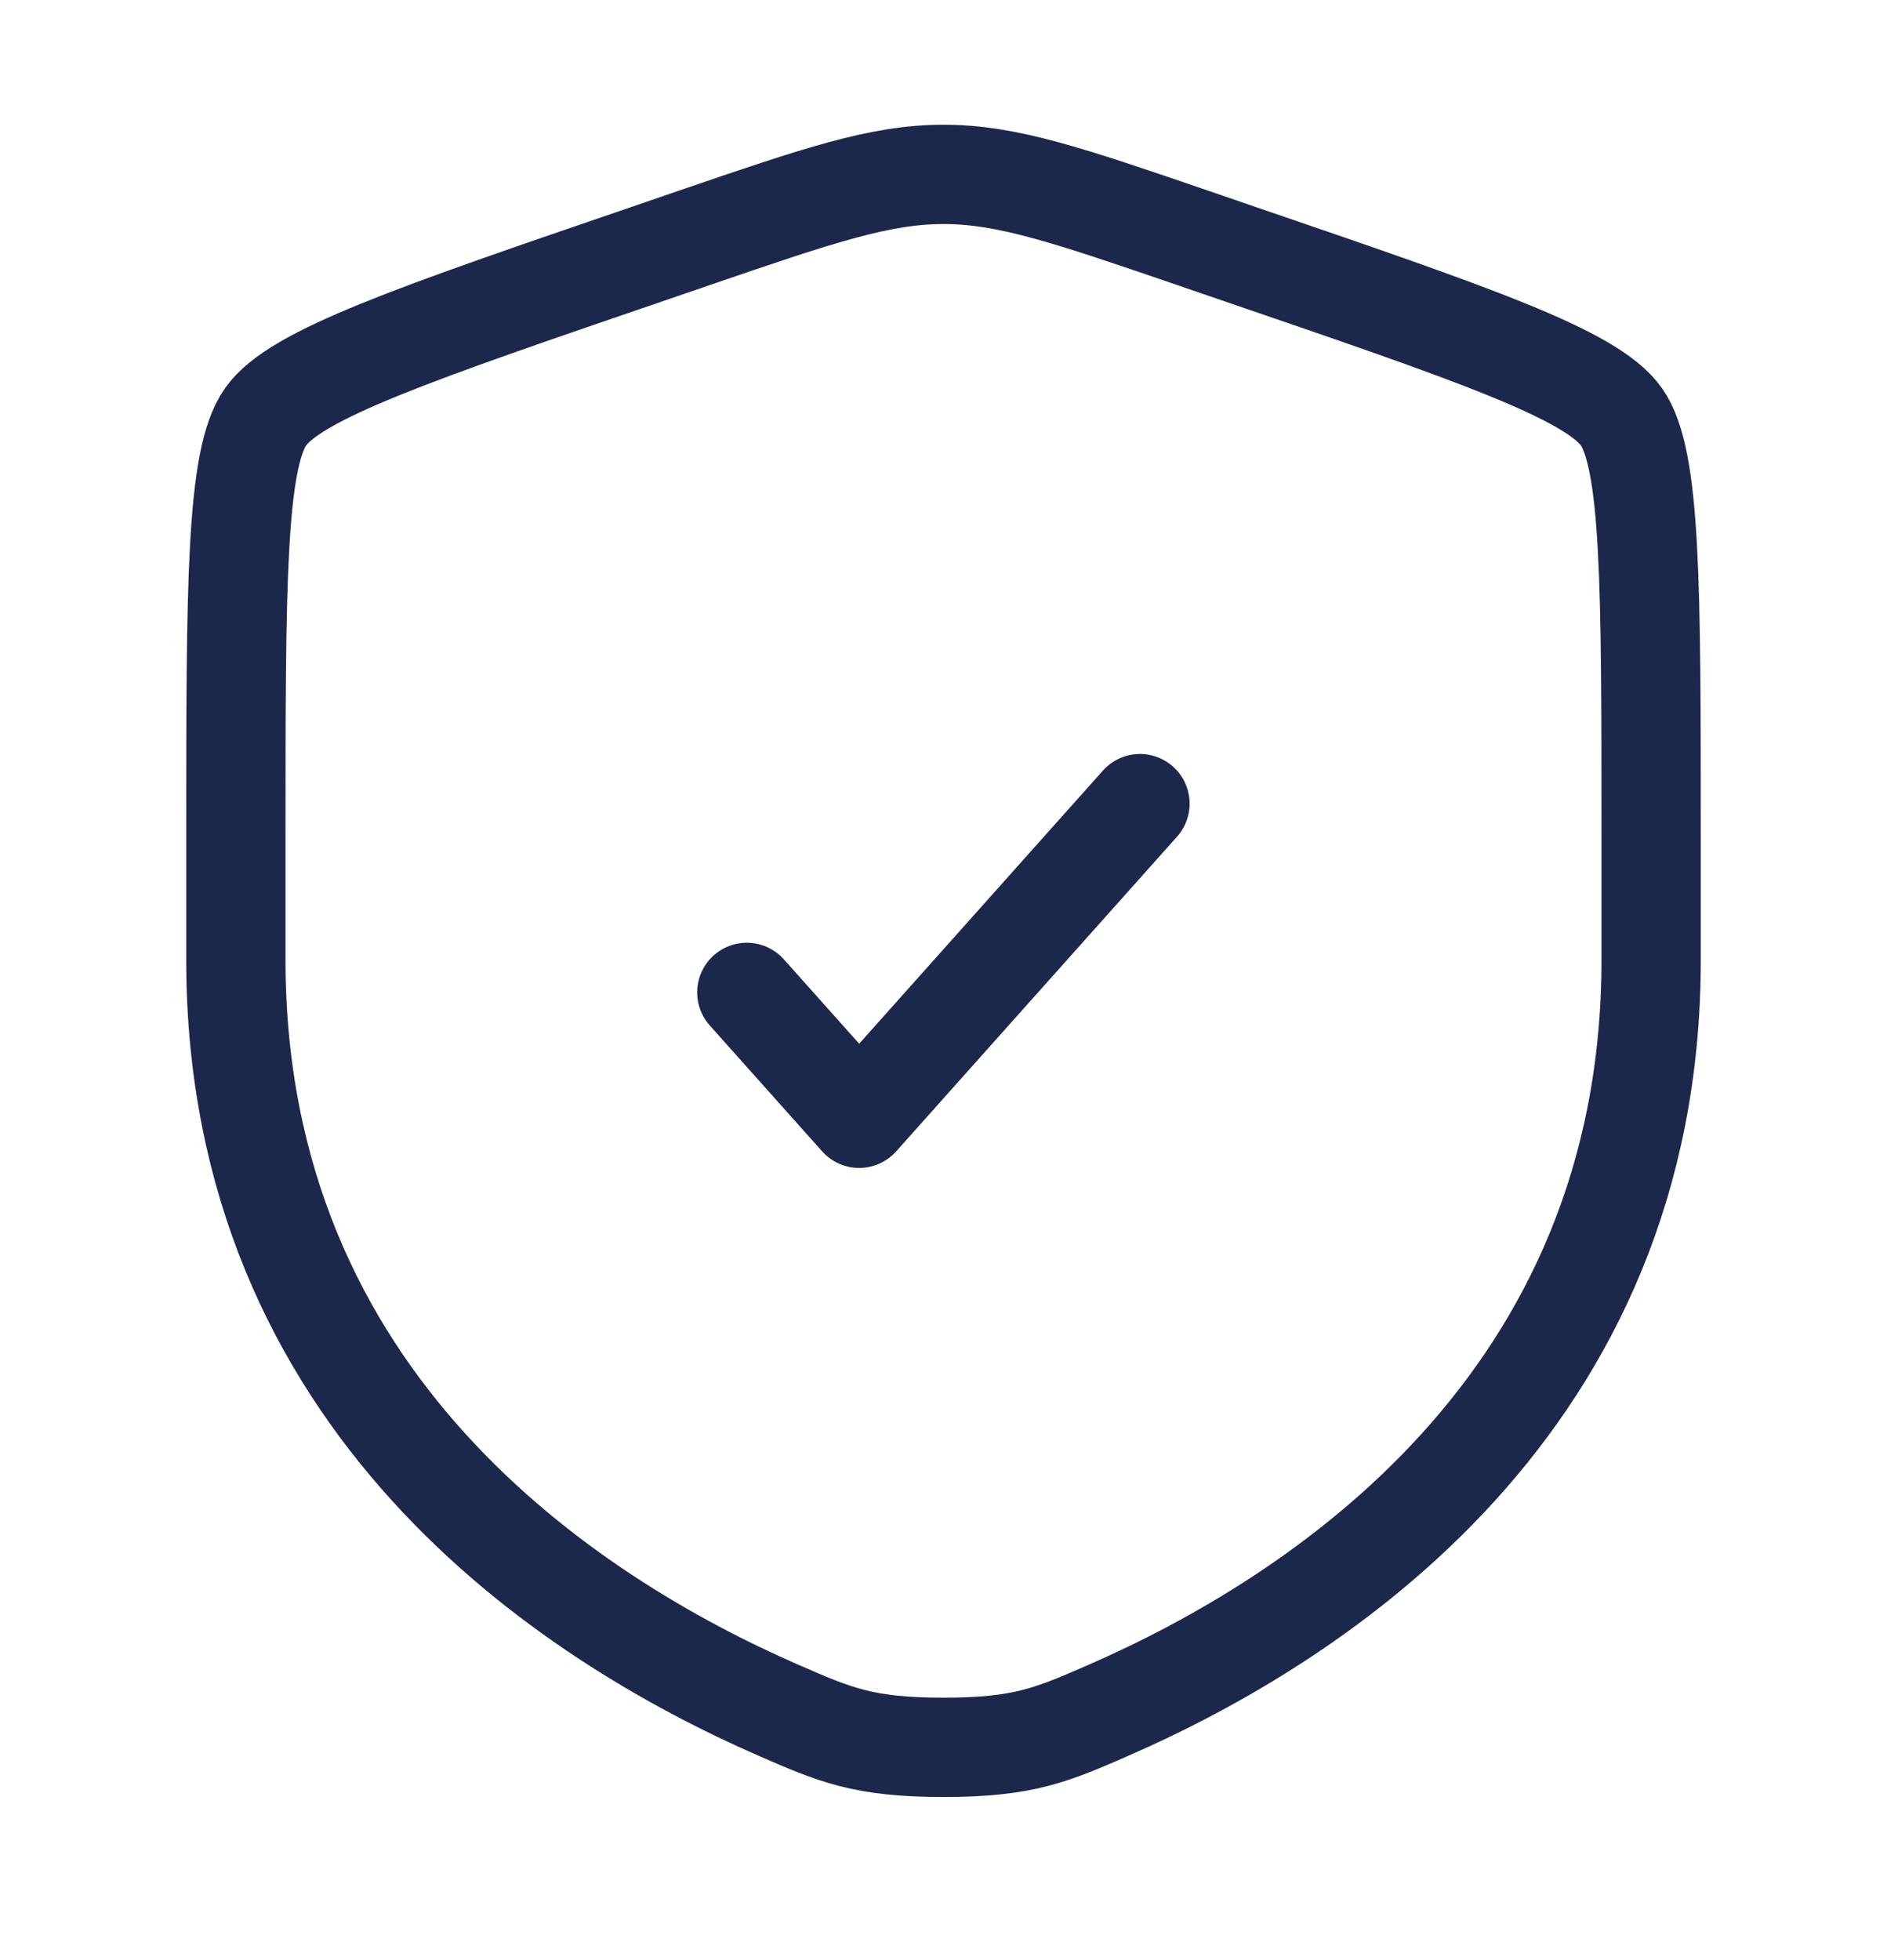 <svg width="26" height="27" viewBox="0 0 26 27" fill="none" xmlns="http://www.w3.org/2000/svg">
<path d="M3.25 11.52C3.25 8.056 3.25 6.324 3.659 5.742C4.068 5.159 5.697 4.601 8.954 3.487L9.574 3.274C11.272 2.693 12.121 2.402 13 2.402C13.879 2.402 14.728 2.693 16.426 3.274L17.046 3.487C20.303 4.601 21.932 5.159 22.341 5.742C22.75 6.324 22.75 8.056 22.75 11.52C22.75 12.044 22.75 12.611 22.75 13.226C22.75 19.334 18.158 22.298 15.277 23.557C14.495 23.898 14.104 24.069 13 24.069C11.896 24.069 11.505 23.898 10.723 23.557C7.842 22.298 3.25 19.334 3.25 13.226C3.25 12.611 3.25 12.044 3.25 11.52Z" stroke="#1C274C" stroke-width="1.368"/>
<path d="M10.29 13.67L11.838 15.404L15.707 11.07" stroke="#1C274C" stroke-width="1.368" stroke-linecap="round" stroke-linejoin="round"/>
</svg>
